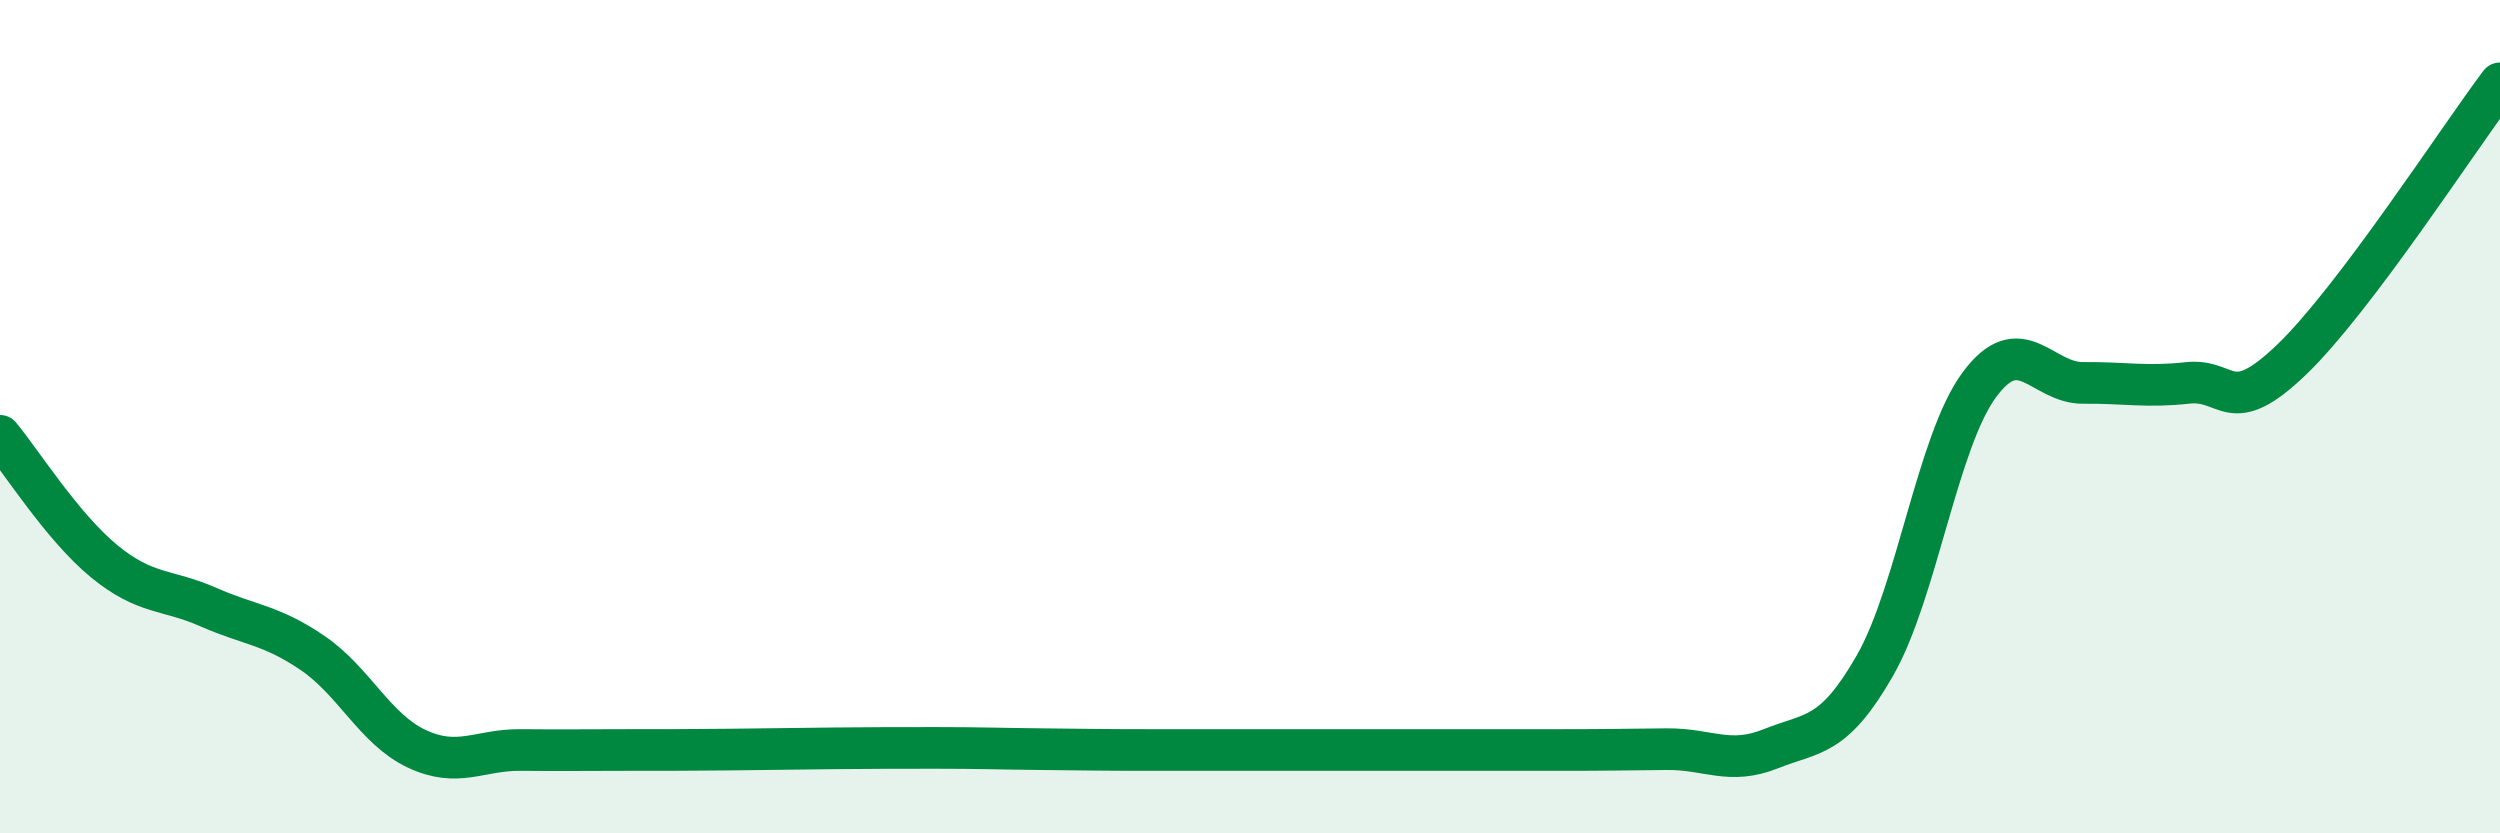 
    <svg width="60" height="20" viewBox="0 0 60 20" xmlns="http://www.w3.org/2000/svg">
      <path
        d="M 0,10.46 C 0.5,11.06 1.5,12.65 2.5,13.47 C 3.5,14.29 4,14.13 5,14.57 C 6,15.01 6.5,14.99 7.5,15.67 C 8.5,16.35 9,17.5 10,17.97 C 11,18.44 11.5,17.99 12.5,18 C 13.5,18.01 14,18 15,18 C 16,18 16.5,18 17.5,17.99 C 18.5,17.98 19,17.97 20,17.96 C 21,17.95 21.5,17.95 22.5,17.95 C 23.5,17.95 24,17.97 25,17.98 C 26,17.99 26.5,18 27.5,18 C 28.5,18 29,18 30,18 C 31,18 31.5,18 32.5,18 C 33.5,18 34,18 35,18 C 36,18 36.5,18 37.5,18 C 38.5,18 39,17.99 40,17.98 C 41,17.97 41.5,18.37 42.5,17.97 C 43.5,17.57 44,17.72 45,15.97 C 46,14.22 46.5,10.6 47.5,9.24 C 48.5,7.88 49,9.2 50,9.19 C 51,9.18 51.5,9.3 52.5,9.19 C 53.5,9.08 53.5,10.07 55,8.63 C 56.5,7.19 59,3.33 60,2L60 20L0 20Z"
        fill="#008740"
        opacity="0.1"
        stroke-linecap="round"
        stroke-linejoin="round"
      />
      <path
        d="M 0,10.46 C 0.5,11.06 1.5,12.65 2.5,13.47 C 3.5,14.29 4,14.13 5,14.57 C 6,15.01 6.5,14.99 7.5,15.67 C 8.5,16.35 9,17.5 10,17.97 C 11,18.44 11.5,17.99 12.5,18 C 13.5,18.01 14,18 15,18 C 16,18 16.5,18 17.5,17.99 C 18.5,17.98 19,17.97 20,17.96 C 21,17.95 21.5,17.95 22.5,17.95 C 23.5,17.95 24,17.97 25,17.98 C 26,17.99 26.5,18 27.5,18 C 28.5,18 29,18 30,18 C 31,18 31.5,18 32.5,18 C 33.5,18 34,18 35,18 C 36,18 36.5,18 37.5,18 C 38.5,18 39,17.99 40,17.98 C 41,17.97 41.5,18.37 42.5,17.97 C 43.5,17.57 44,17.72 45,15.97 C 46,14.22 46.5,10.6 47.5,9.24 C 48.5,7.88 49,9.2 50,9.19 C 51,9.18 51.5,9.3 52.5,9.19 C 53.5,9.08 53.5,10.07 55,8.63 C 56.5,7.19 59,3.33 60,2"
        stroke="#008740"
        stroke-width="1"
        fill="none"
        stroke-linecap="round"
        stroke-linejoin="round"
      />
    </svg>
  